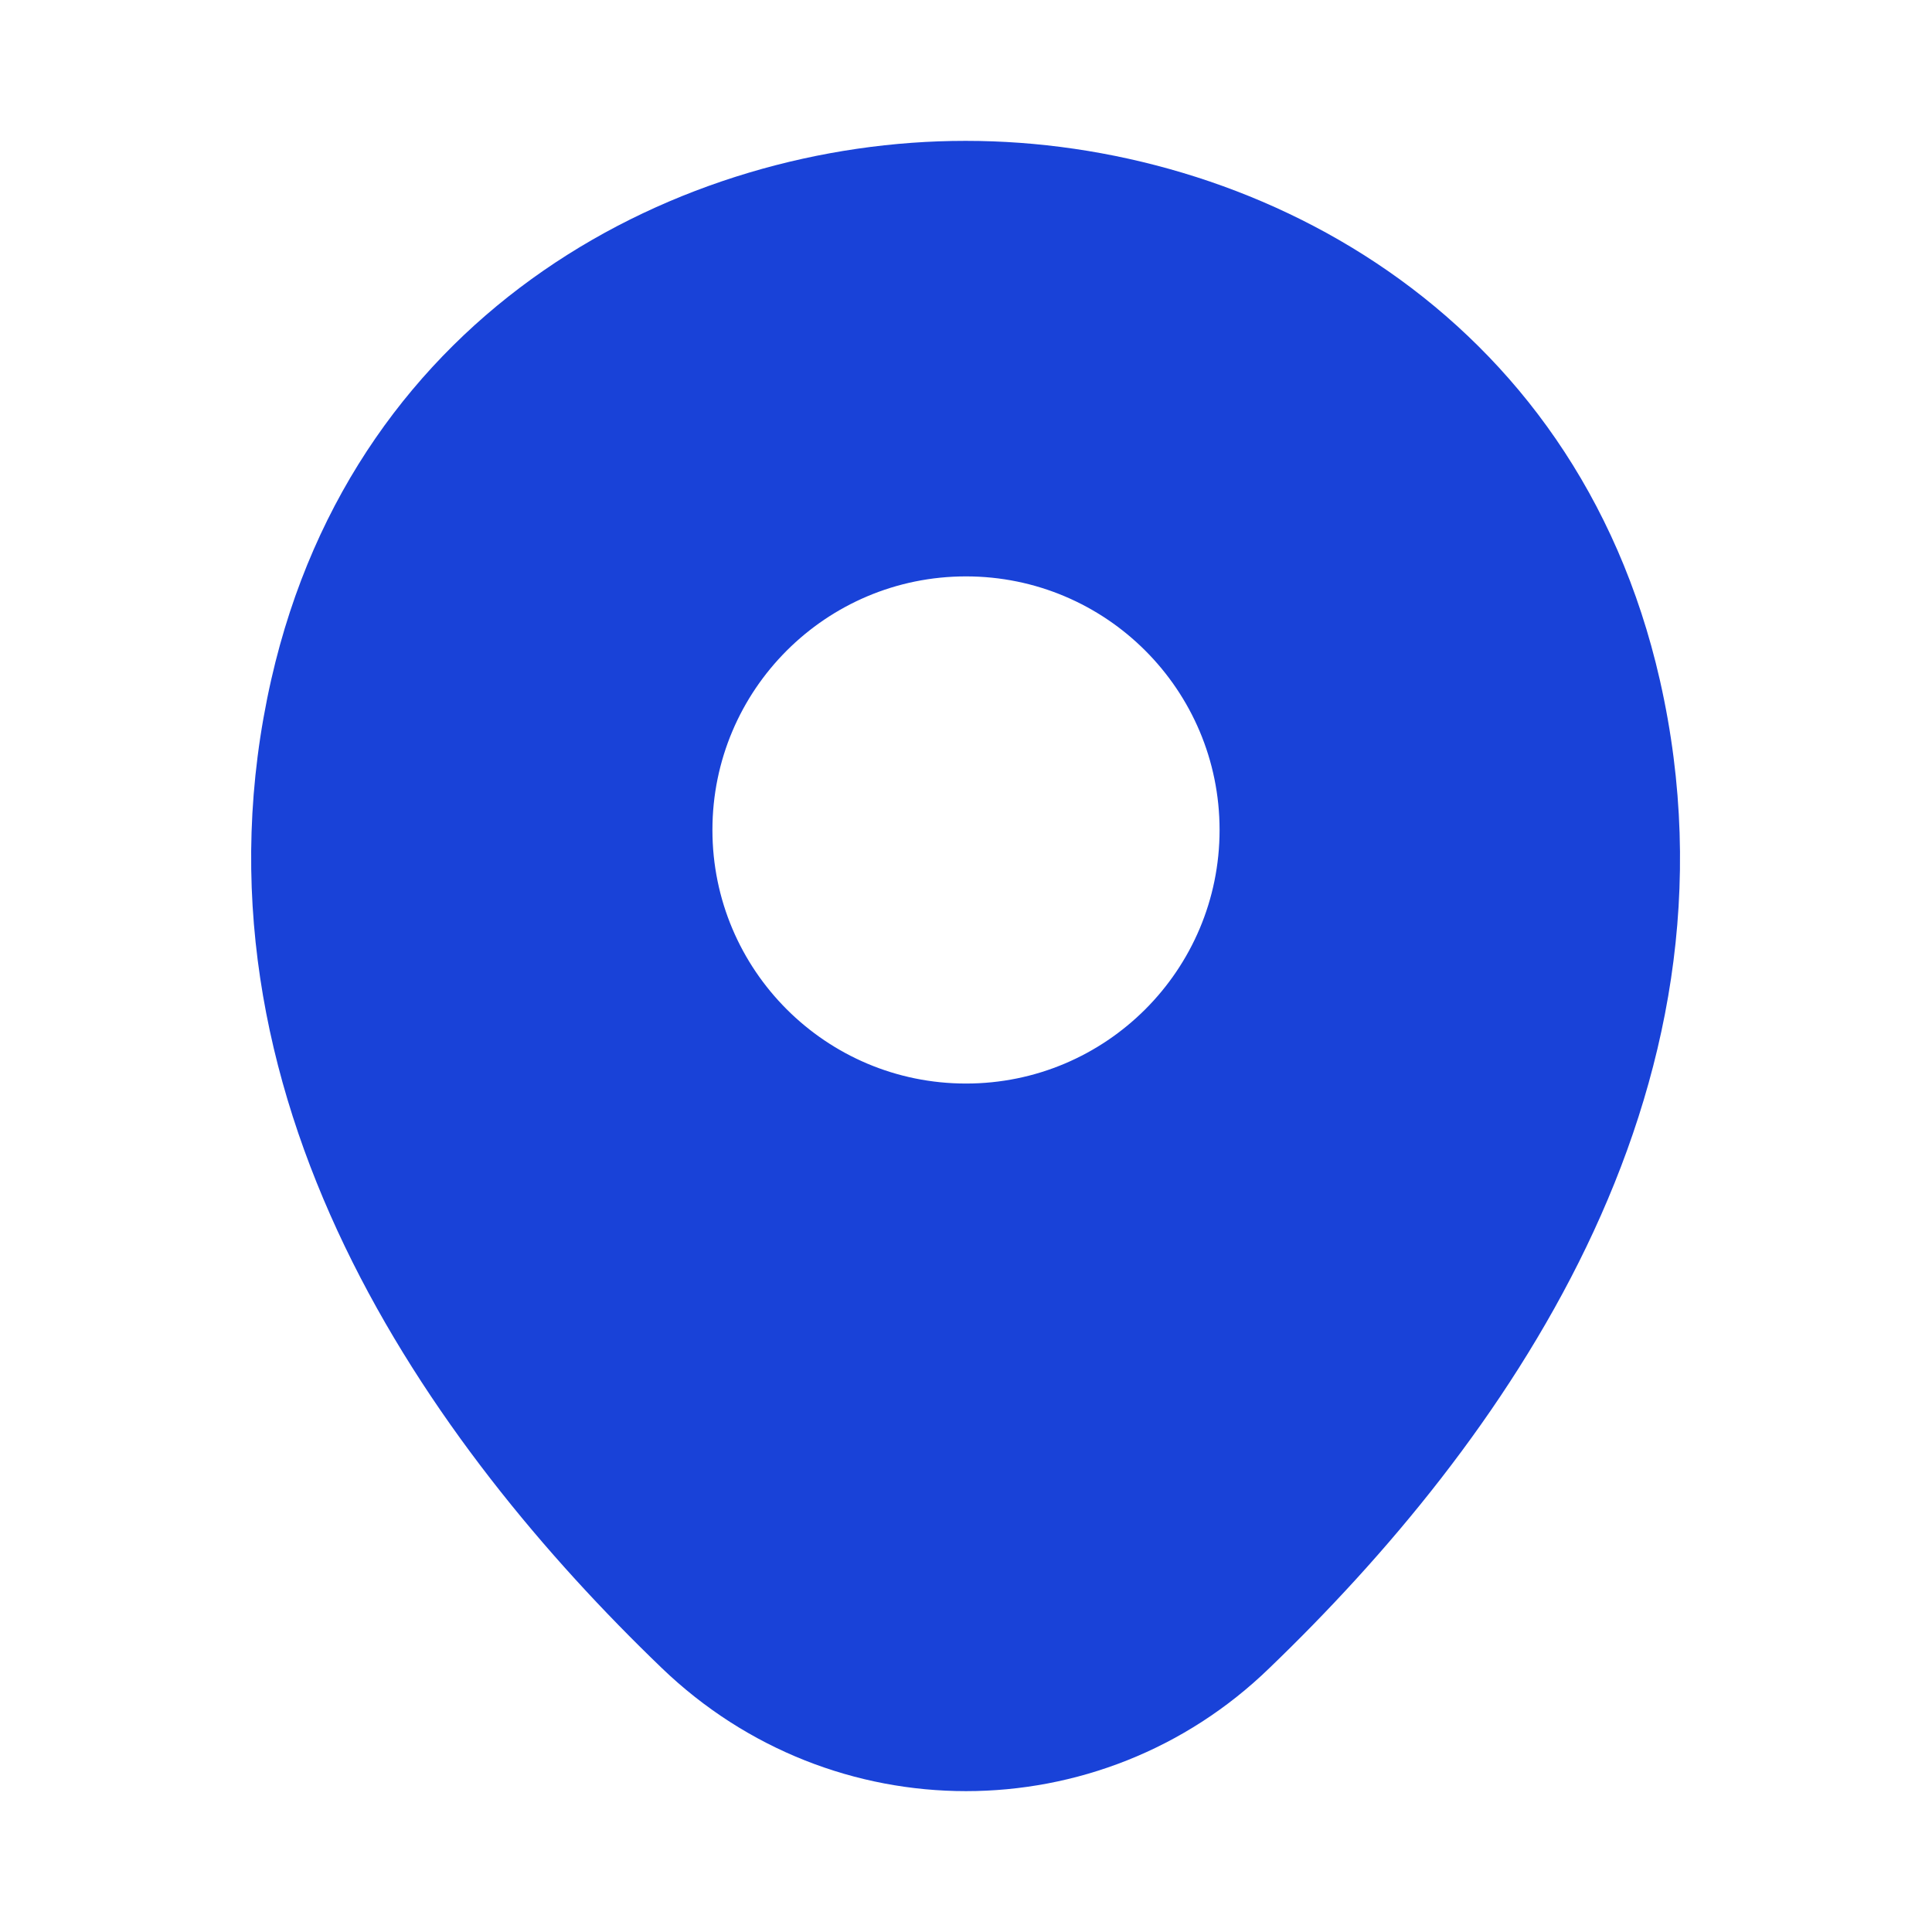 <?xml version="1.0" encoding="UTF-8"?> <svg xmlns="http://www.w3.org/2000/svg" width="56" height="56" viewBox="0 0 56 56" fill="none"><g clip-path="url(#clip0_41_980)"><path d="M48.113 19.717C45.663 8.937 36.26 4.083 28 4.083C28 4.083 28 4.083 27.977 4.083C19.74 4.083 10.313 8.913 7.863 19.693C5.133 31.733 12.507 41.93 19.18 48.347C21.653 50.727 24.827 51.917 28 51.917C31.173 51.917 34.347 50.727 36.797 48.347C43.47 41.93 50.843 31.757 48.113 19.717ZM28 31.407C23.94 31.407 20.65 28.117 20.65 24.057C20.65 19.997 23.94 16.707 28 16.707C32.06 16.707 35.35 19.997 35.35 24.057C35.35 28.117 32.06 31.407 28 31.407Z" fill="#1942D8"></path></g><defs><clipPath id="clip0_41_980"><rect width="56" height="56" fill="white"></rect></clipPath></defs></svg> 